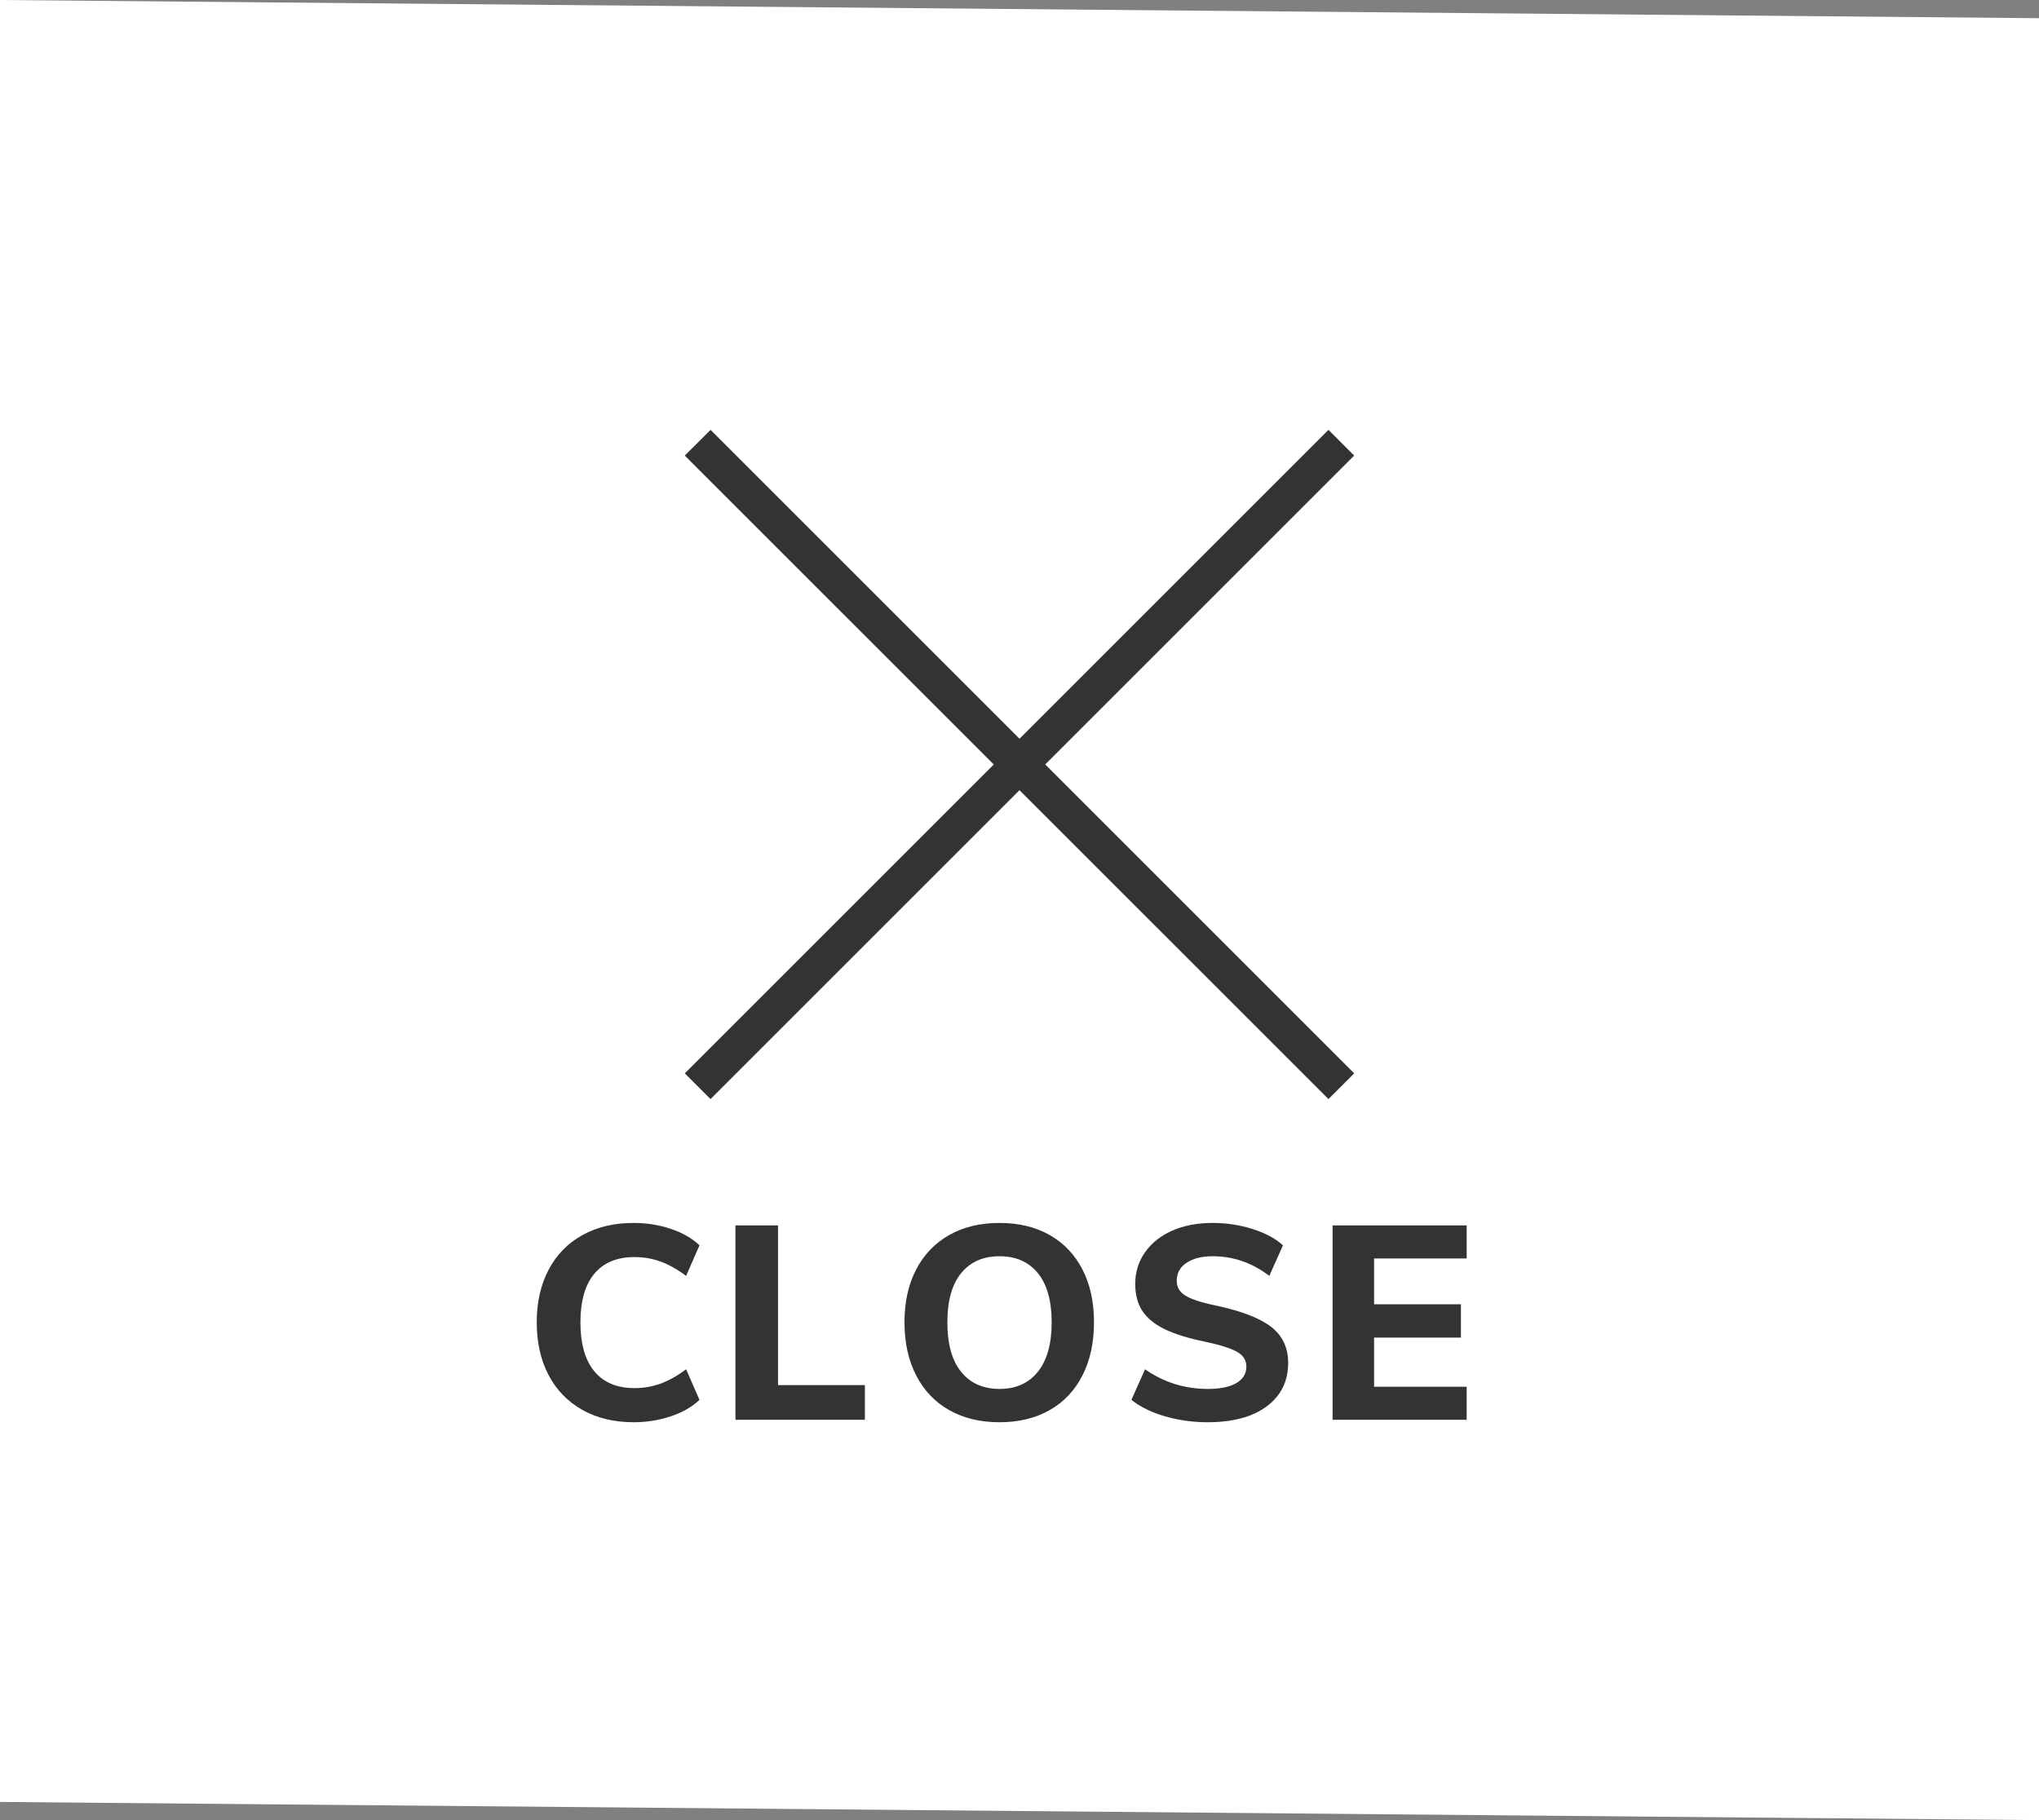 <svg 
 xmlns="http://www.w3.org/2000/svg"
 xmlns:xlink="http://www.w3.org/1999/xlink"
 width="112px" height="100px">
<rect width="100%" height="100%" fill="#808080" stroke="none"/>
<path fill-rule="evenodd"  fill="rgb(255, 255, 255)"
 d="M-0.000,0.000 L112.000,1.000 L112.000,100.000 L-0.000,99.001 L-0.000,0.000 Z"/>
<path fill-rule="evenodd"  fill="rgb(51, 51, 51)"
 d="M39.030,23.616 L74.385,58.971 L72.971,60.385 L37.615,25.030 L39.030,23.616 Z"/>
<path fill-rule="evenodd"  fill="rgb(51, 51, 51)"
 d="M37.615,58.971 L72.971,23.616 L74.384,25.030 L39.029,60.385 L37.615,58.971 Z"/>
<path fill-rule="evenodd"  fill="rgb(51, 51, 51)"
 d="M80.562,76.190 L80.562,78.005 L73.197,78.005 L73.197,67.325 L80.562,67.325 L80.562,69.140 L75.477,69.140 L75.477,71.660 L80.247,71.660 L80.247,73.490 L75.477,73.490 L75.477,76.190 L80.562,76.190 ZM65.522,71.382 C65.842,71.507 66.297,71.630 66.887,71.750 C68.257,72.050 69.244,72.440 69.850,72.920 C70.455,73.400 70.757,74.055 70.757,74.885 C70.757,75.885 70.367,76.677 69.587,77.262 C68.807,77.847 67.722,78.140 66.332,78.140 C65.522,78.140 64.744,78.032 64.000,77.817 C63.255,77.602 62.637,77.300 62.147,76.910 L62.897,75.230 C63.927,75.950 65.077,76.310 66.347,76.310 C67.027,76.310 67.549,76.202 67.915,75.987 C68.280,75.772 68.462,75.470 68.462,75.080 C68.462,74.740 68.295,74.472 67.960,74.277 C67.624,74.082 67.037,73.895 66.197,73.715 C65.257,73.525 64.510,73.292 63.955,73.017 C63.400,72.742 62.995,72.407 62.740,72.012 C62.485,71.617 62.357,71.125 62.357,70.535 C62.357,69.895 62.535,69.320 62.890,68.810 C63.244,68.300 63.742,67.902 64.382,67.617 C65.022,67.332 65.762,67.190 66.602,67.190 C67.362,67.190 68.092,67.300 68.792,67.520 C69.492,67.740 70.052,68.040 70.472,68.420 L69.722,70.100 C68.782,69.380 67.747,69.020 66.617,69.020 C66.017,69.020 65.537,69.140 65.177,69.380 C64.817,69.620 64.637,69.945 64.637,70.355 C64.637,70.595 64.705,70.795 64.840,70.955 C64.975,71.115 65.202,71.257 65.522,71.382 ZM57.662,77.472 C56.882,77.917 55.962,78.140 54.902,78.140 C53.842,78.140 52.920,77.917 52.135,77.472 C51.349,77.027 50.745,76.390 50.320,75.560 C49.894,74.730 49.682,73.760 49.682,72.650 C49.682,71.540 49.894,70.575 50.320,69.755 C50.745,68.935 51.349,68.302 52.135,67.857 C52.920,67.412 53.842,67.190 54.902,67.190 C55.962,67.190 56.882,67.412 57.662,67.857 C58.442,68.302 59.042,68.935 59.462,69.755 C59.882,70.575 60.092,71.540 60.092,72.650 C60.092,73.760 59.882,74.730 59.462,75.560 C59.042,76.390 58.442,77.027 57.662,77.472 ZM57.010,69.950 C56.505,69.330 55.802,69.020 54.902,69.020 C54.002,69.020 53.299,69.330 52.795,69.950 C52.290,70.570 52.037,71.470 52.037,72.650 C52.037,73.840 52.290,74.747 52.795,75.372 C53.299,75.997 54.002,76.310 54.902,76.310 C55.802,76.310 56.505,75.995 57.010,75.365 C57.514,74.735 57.767,73.830 57.767,72.650 C57.767,71.470 57.514,70.570 57.010,69.950 ZM40.397,67.325 L42.737,67.325 L42.737,76.100 L47.507,76.100 L47.507,78.005 L40.397,78.005 L40.397,67.325 ZM34.852,76.265 C35.352,76.265 35.829,76.182 36.285,76.017 C36.740,75.852 37.207,75.590 37.687,75.230 L38.422,76.910 C38.012,77.300 37.485,77.602 36.840,77.817 C36.195,78.032 35.517,78.140 34.807,78.140 C33.727,78.140 32.784,77.912 31.980,77.457 C31.175,77.002 30.557,76.362 30.127,75.537 C29.697,74.712 29.482,73.750 29.482,72.650 C29.482,71.560 29.697,70.602 30.127,69.777 C30.557,68.952 31.175,68.315 31.980,67.865 C32.784,67.415 33.727,67.190 34.807,67.190 C35.517,67.190 36.195,67.297 36.840,67.512 C37.485,67.727 38.012,68.030 38.422,68.420 L37.687,70.100 C37.207,69.740 36.740,69.477 36.285,69.312 C35.829,69.147 35.352,69.065 34.852,69.065 C33.892,69.065 33.157,69.370 32.647,69.980 C32.137,70.590 31.882,71.480 31.882,72.650 C31.882,73.830 32.137,74.727 32.647,75.342 C33.157,75.957 33.892,76.265 34.852,76.265 Z"/>
</svg>